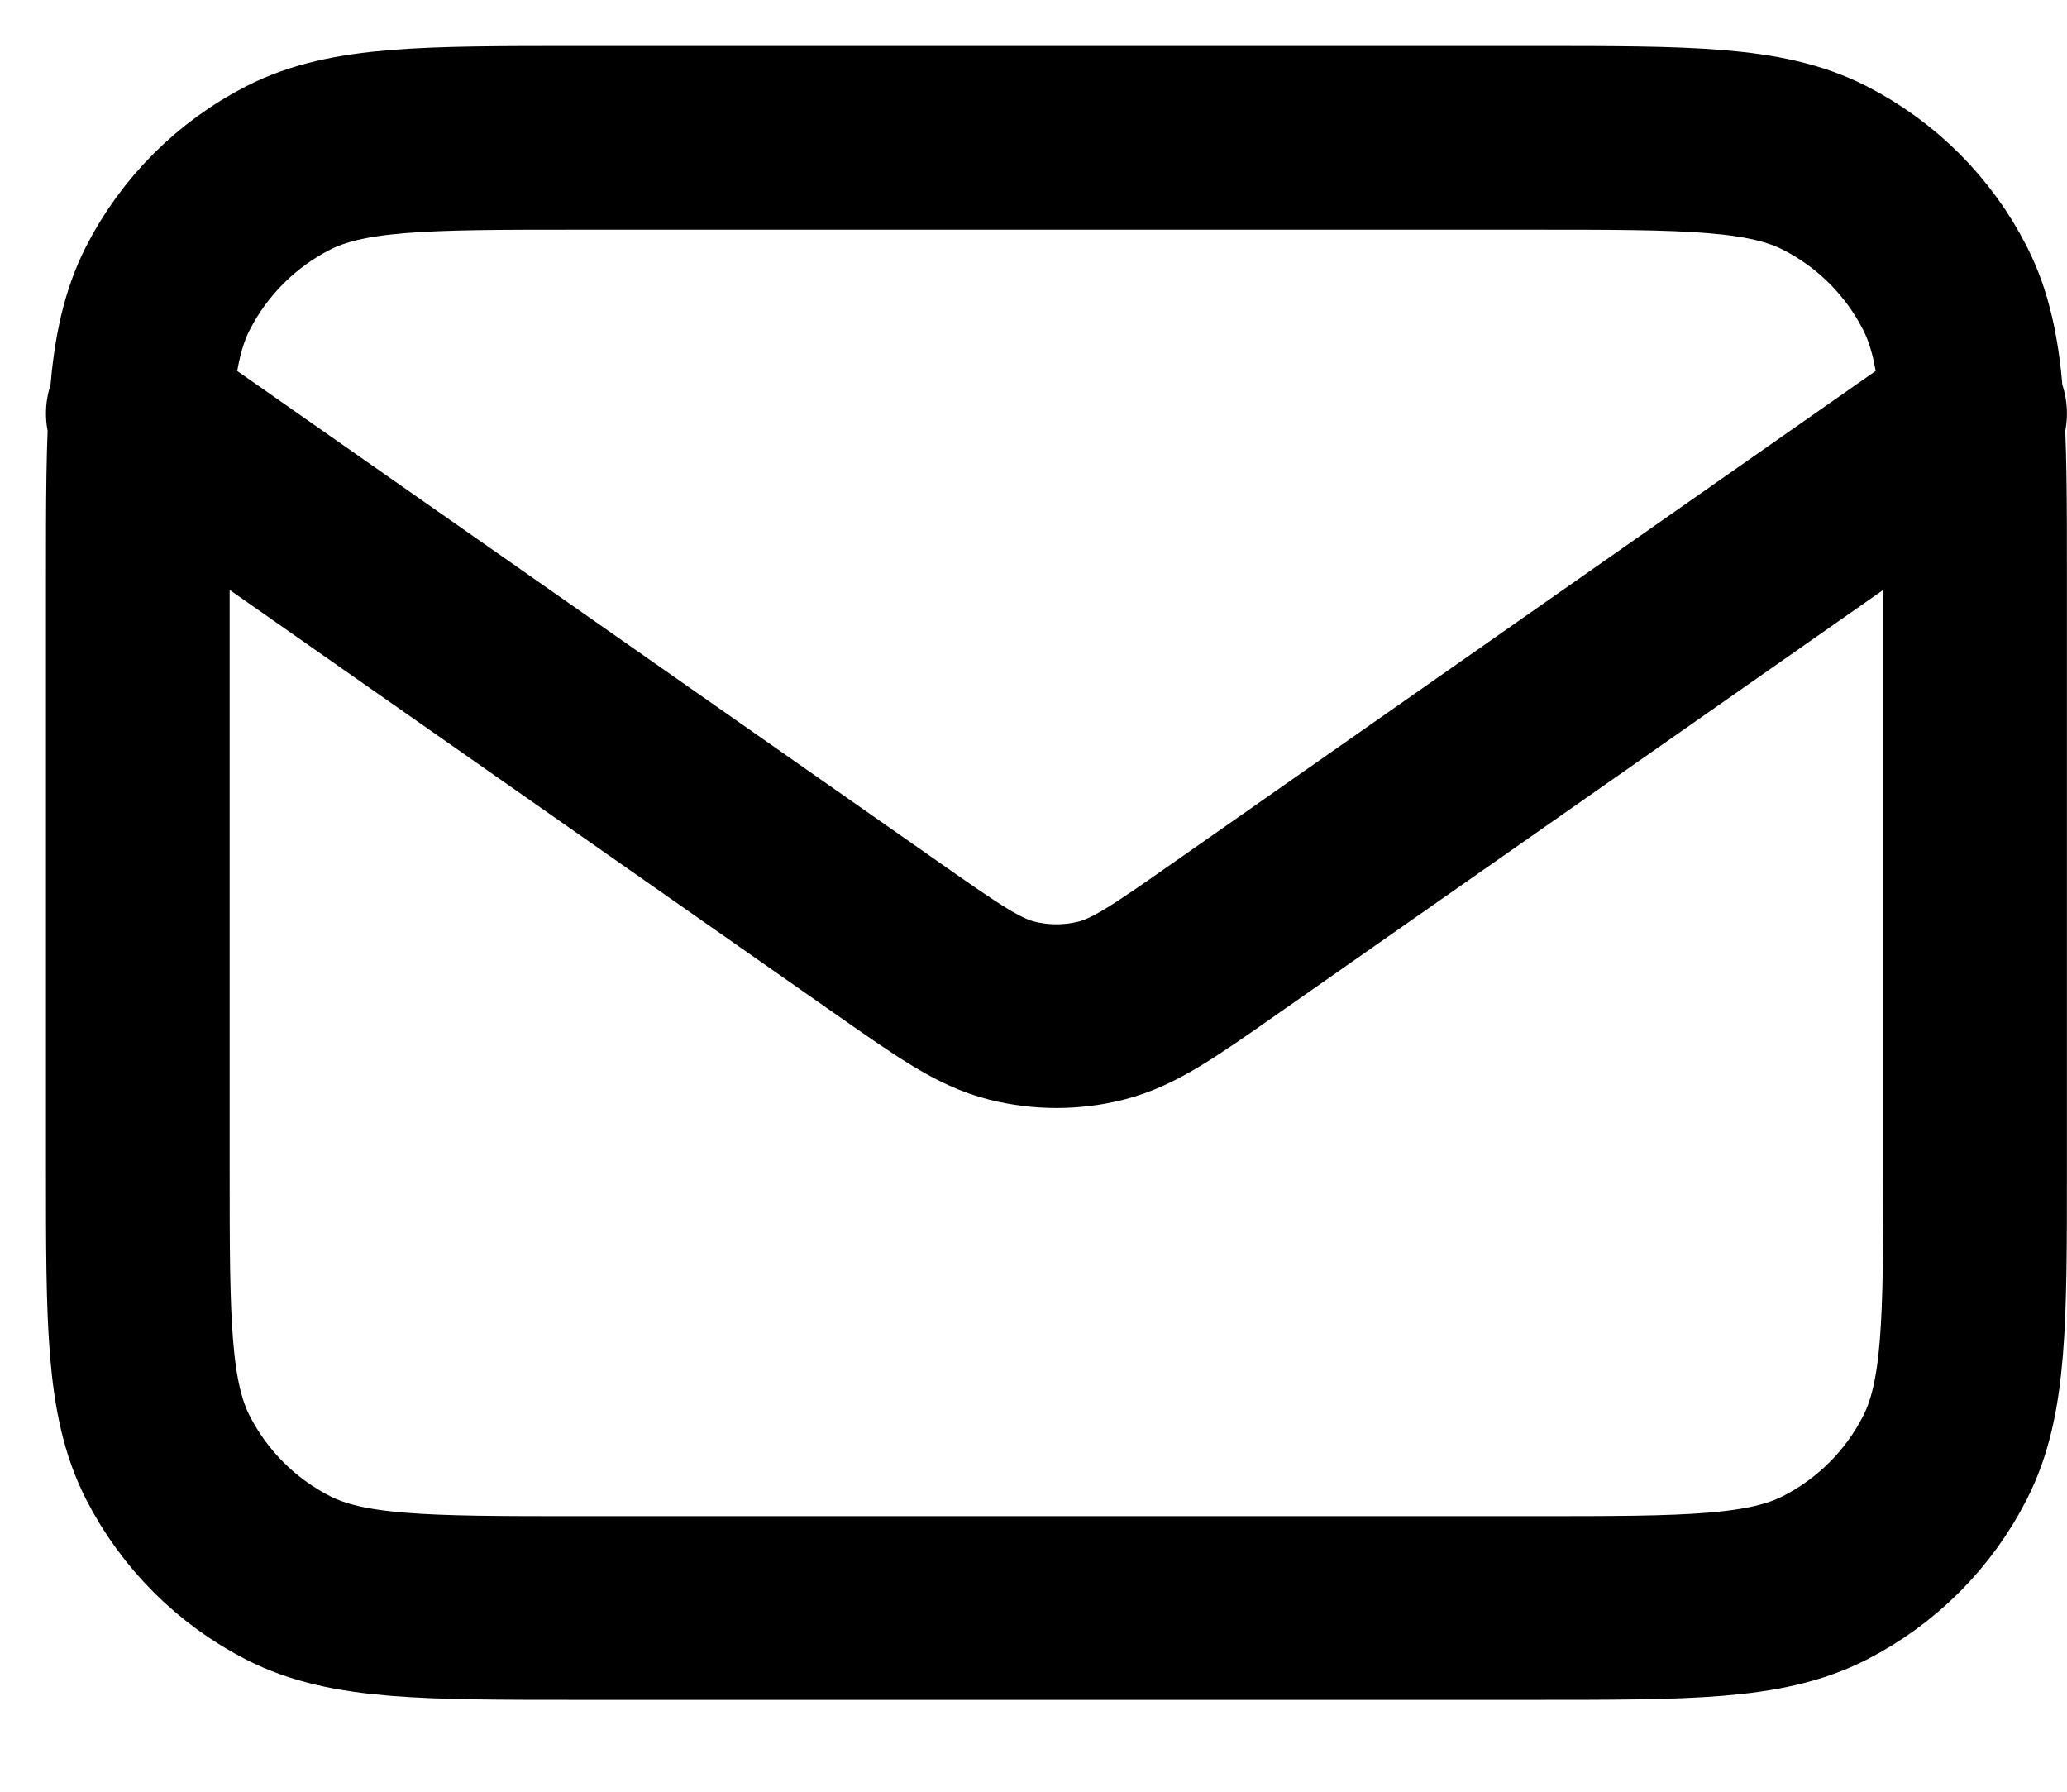 <?xml version="1.0" encoding="utf-8"?>
<svg xmlns="http://www.w3.org/2000/svg" fill="none" height="100%" overflow="visible" preserveAspectRatio="none" style="display: block;" viewBox="0 0 15 13" width="100%">
<path d="M1 3L6.443 6.81C6.884 7.119 7.104 7.273 7.344 7.333C7.556 7.386 7.777 7.386 7.989 7.333C8.229 7.273 8.449 7.119 8.89 6.81L14.333 3M4.2 11.667H11.133C12.253 11.667 12.813 11.667 13.241 11.449C13.618 11.257 13.924 10.951 14.115 10.575C14.333 10.147 14.333 9.587 14.333 8.467V4.2C14.333 3.08 14.333 2.52 14.115 2.092C13.924 1.716 13.618 1.41 13.241 1.218C12.813 1 12.253 1 11.133 1H4.2C3.08 1 2.52 1 2.092 1.218C1.716 1.41 1.41 1.716 1.218 2.092C1 2.52 1 3.08 1 4.2V8.467C1 9.587 1 10.147 1.218 10.575C1.41 10.951 1.716 11.257 2.092 11.449C2.52 11.667 3.08 11.667 4.2 11.667Z" id="Icon" stroke="black" stroke-linecap="round" stroke-width="1.333"/>
</svg>